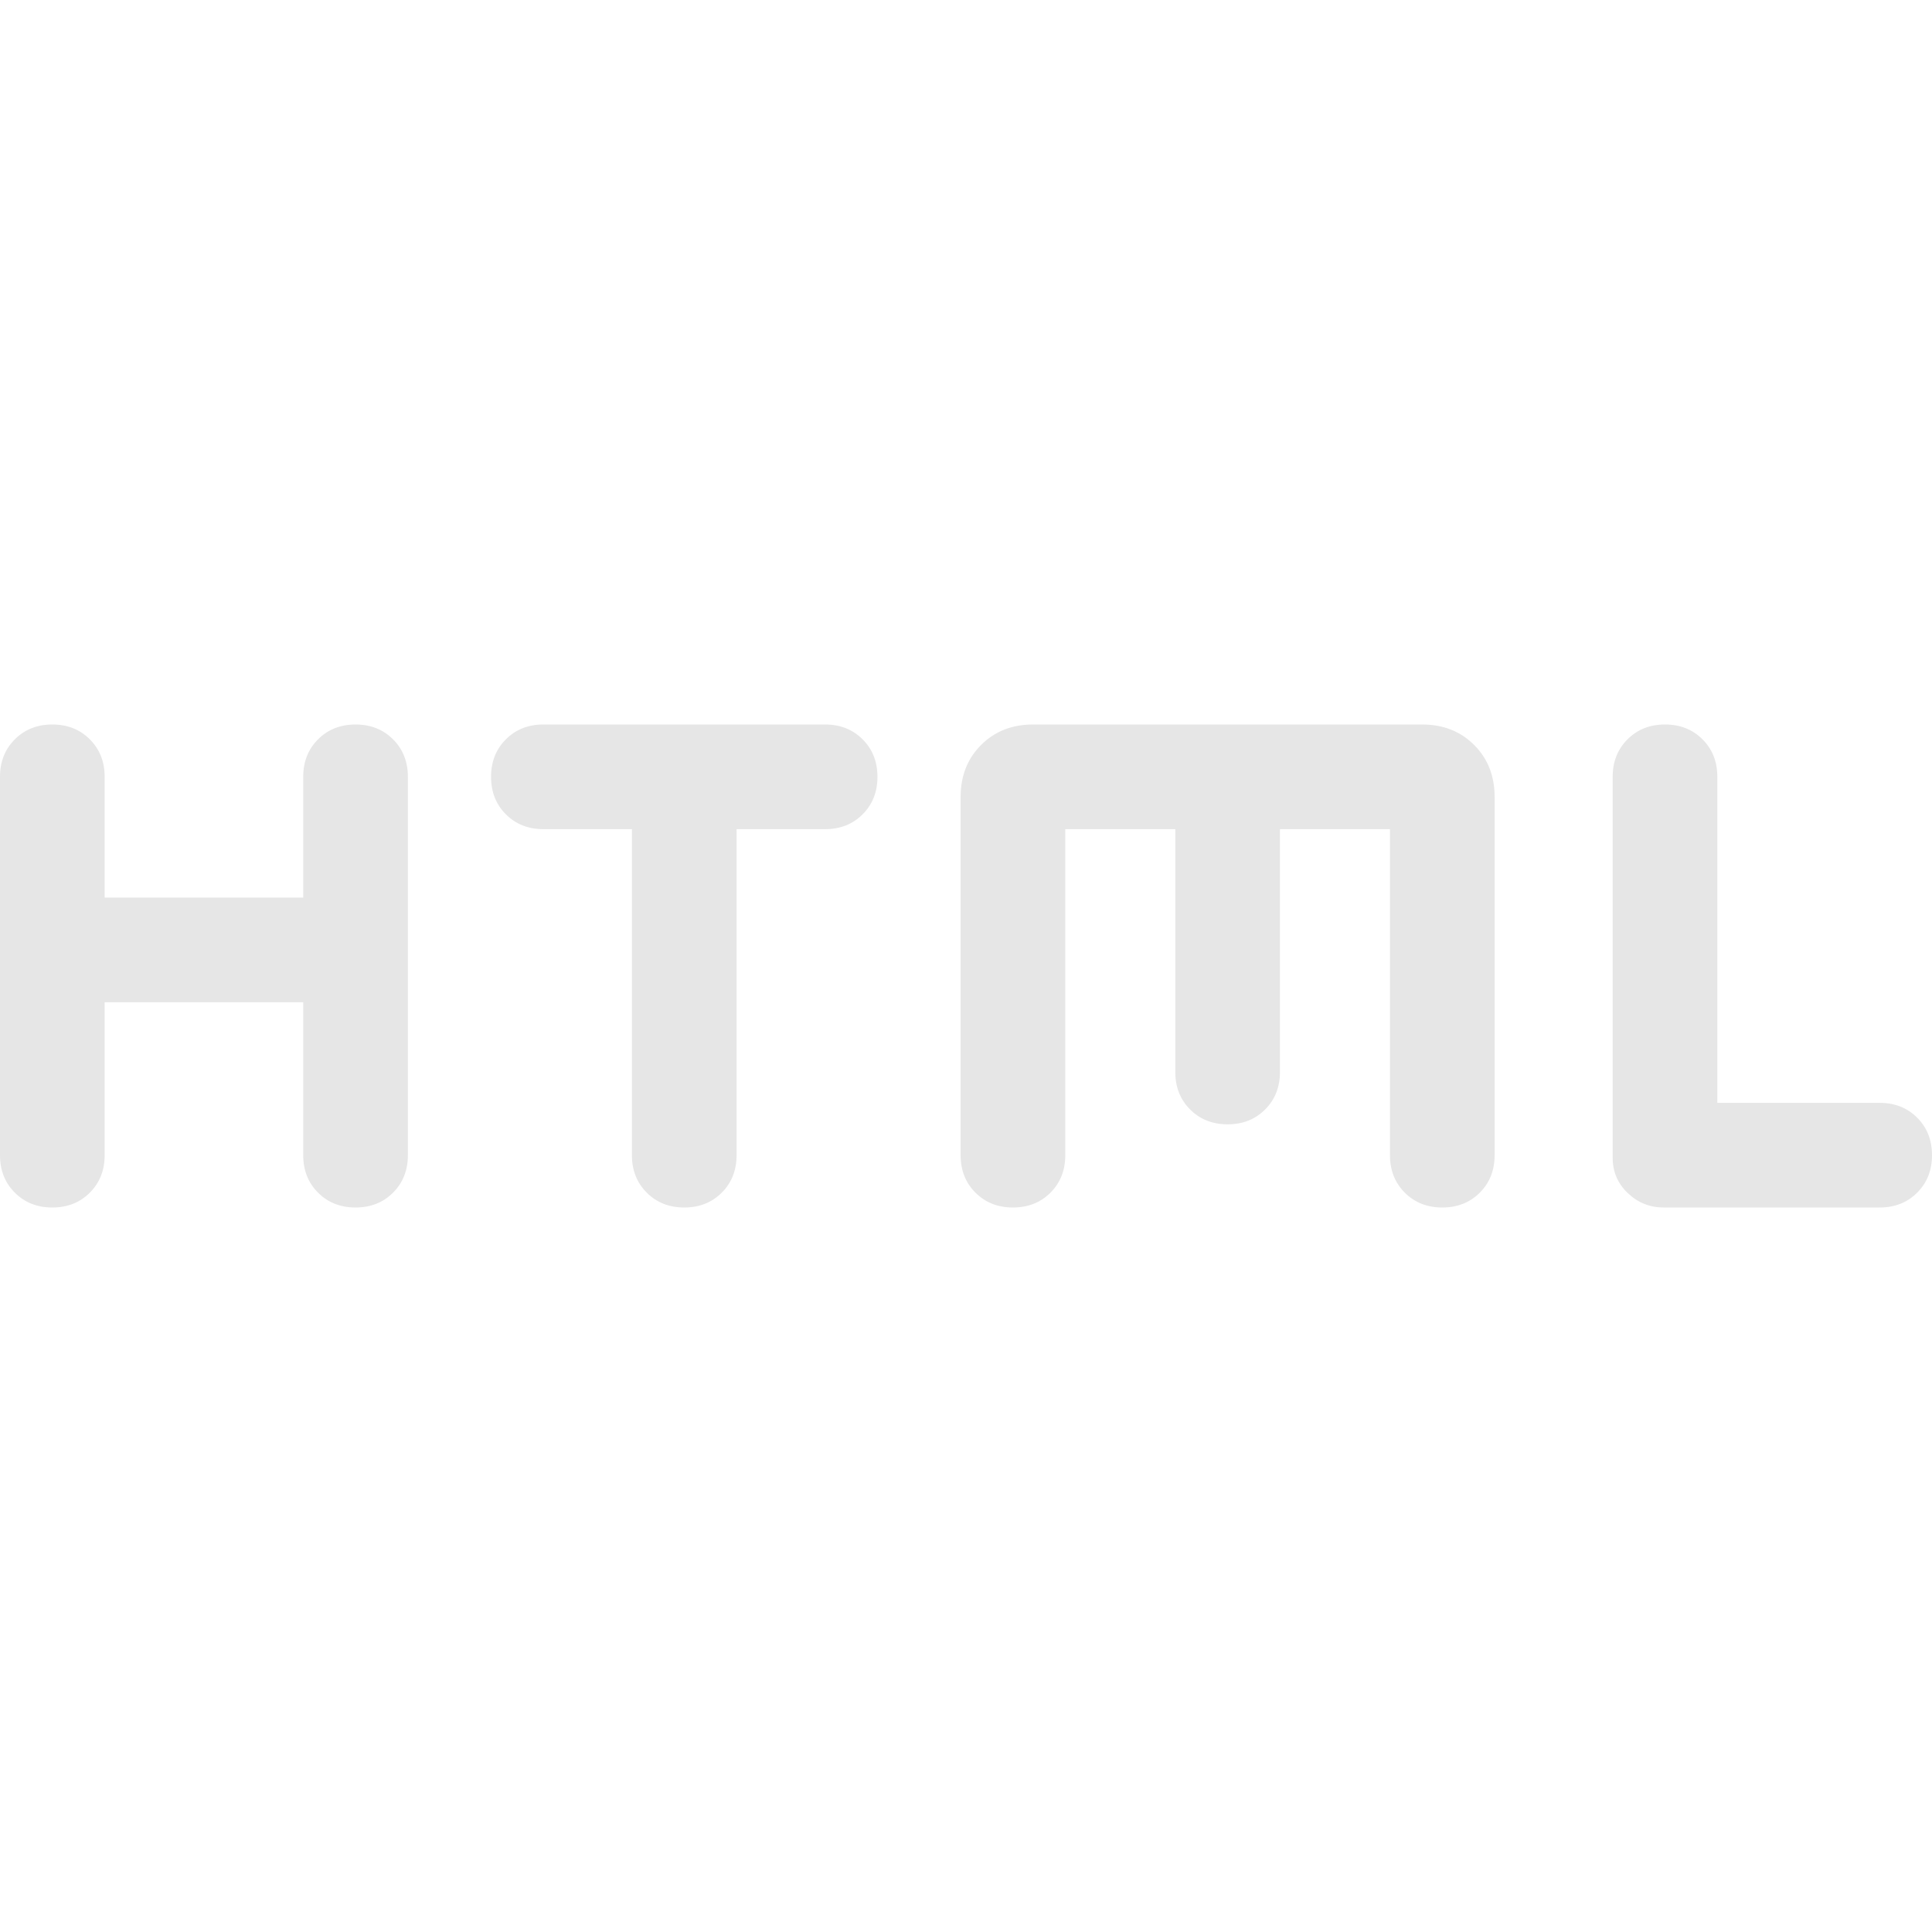 <svg xmlns="http://www.w3.org/2000/svg" height="40px" viewBox="0 -960 960 960" width="40px" fill="#e6e6e6"><path d="M0-386v-188q0-11.27 7.37-18.63Q14.73-600 26-600t18.63 7.37Q52-585.27 52-574v60h98.67v-60q0-11.27 7.36-18.63 7.37-7.37 18.64-7.37 11.26 0 18.63 7.37 7.37 7.36 7.37 18.63v188q0 11.27-7.37 18.63-7.37 7.37-18.63 7.37-11.27 0-18.64-7.37-7.36-7.36-7.36-18.63v-76H52v76q0 11.27-7.37 18.63Q37.27-360 26-360t-18.63-7.37Q0-374.73 0-386Zm314 0v-162h-44q-11.27 0-18.63-7.37Q244-562.73 244-574t7.37-18.63Q258.73-600 270-600h140q11.27 0 18.63 7.37Q436-585.27 436-574t-7.37 18.63Q421.27-548 410-548h-44v162q0 11.27-7.37 18.63Q351.27-360 340-360t-18.63-7.37Q314-374.73 314-386Zm163.33 0v-178q0-15.67 10.17-25.83Q497.67-600 513.33-600h193.34q15.66 0 25.83 10.17 10.17 10.16 10.17 25.83v178q0 11.27-7.37 18.63-7.37 7.37-18.63 7.37-11.27 0-18.64-7.37-7.36-7.36-7.36-18.63v-162H636v120.67q0 11.26-7.37 18.63-7.36 7.37-18.63 7.37t-18.63-7.37q-7.37-7.37-7.37-18.63V-548h-54.67v162q0 11.27-7.36 18.63-7.37 7.37-18.64 7.37-11.26 0-18.63-7.37-7.37-7.36-7.37-18.63Zm349.34 26q-10.34 0-17.84-7.17-7.5-7.16-7.5-17.5V-574q0-11.27 7.37-18.63 7.37-7.37 18.63-7.37 11.27 0 18.64 7.37 7.36 7.36 7.36 18.63v162H934q11.27 0 18.63 7.37Q960-397.27 960-386t-7.37 18.63Q945.27-360 934-360H826.67Z"></path></svg>